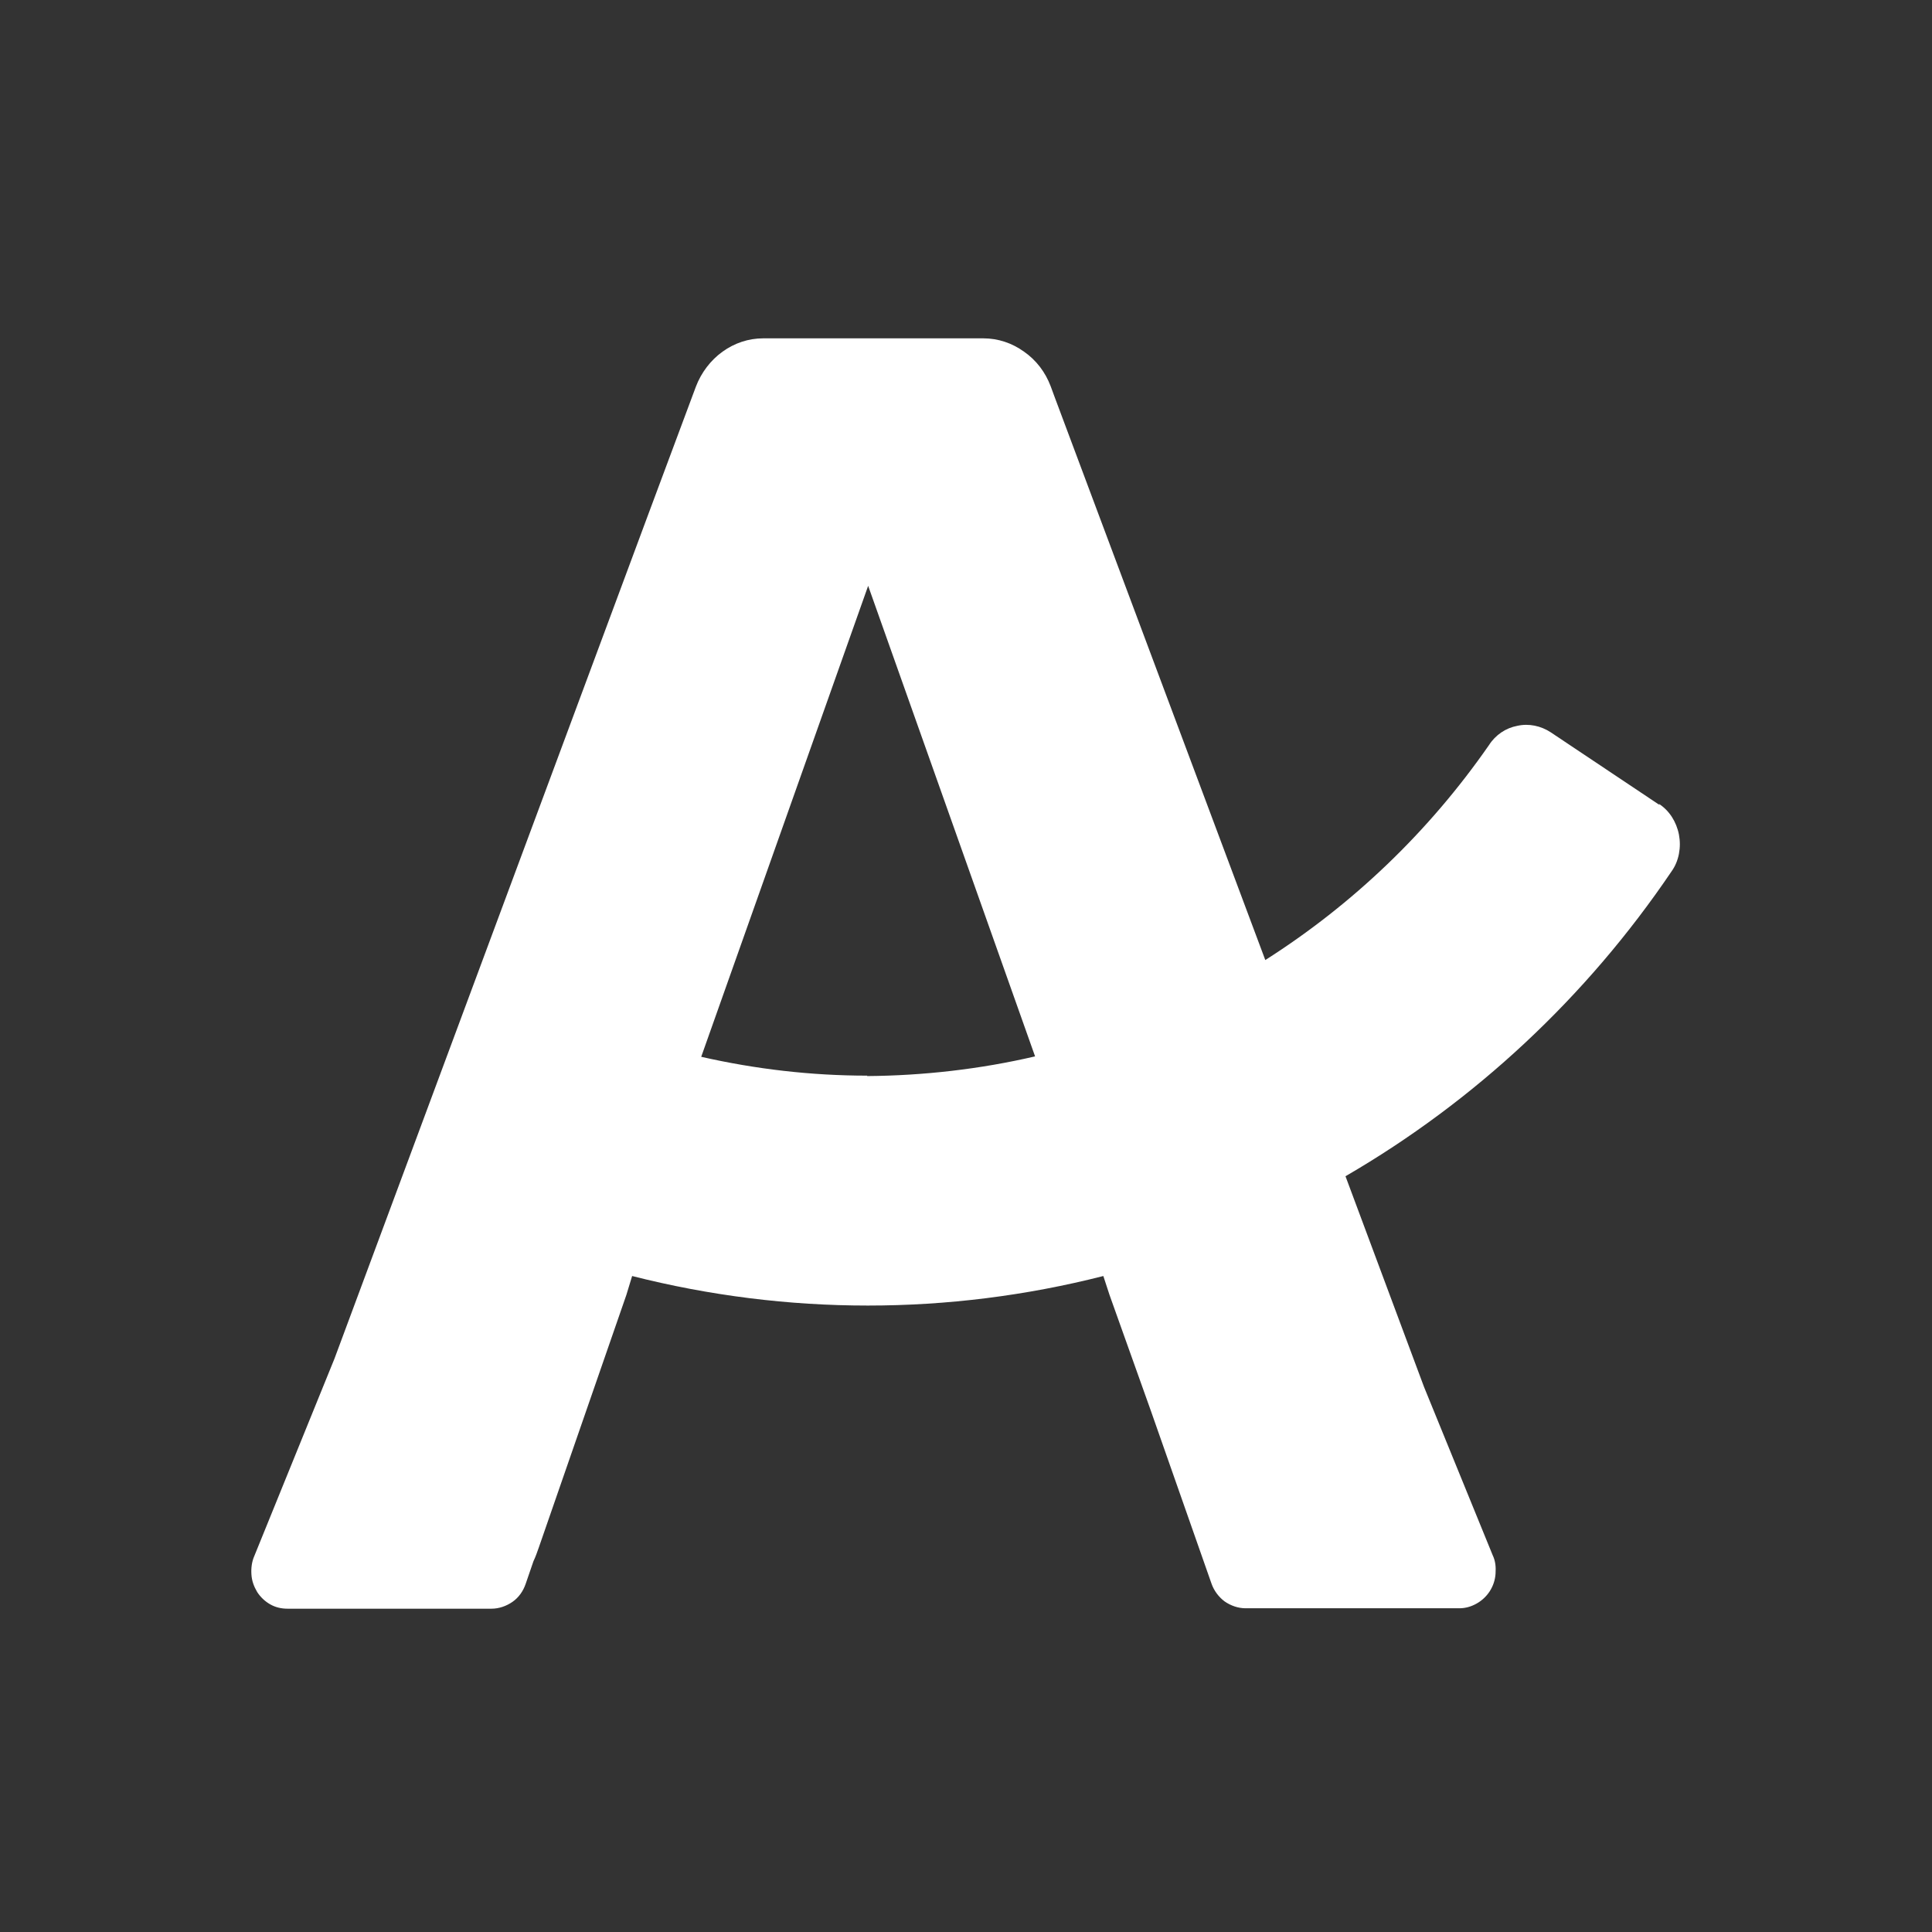 <svg width="73" height="73" viewBox="0 0 73 73" fill="none" xmlns="http://www.w3.org/2000/svg">
<rect x="0" y="0" width="73" height="73" fill="#333333" stroke="none"/>
<g clip-path="url(#clip0_4513_27635)">
<path d="M32.772 40.643C30.659 40.643 28.561 40.4 26.495 39.931L32.803 22.135L39.11 39.915C37.028 40.4 34.884 40.643 32.756 40.659L32.772 40.643ZM62.708 30.418L58.591 27.668C58.218 27.425 57.767 27.328 57.333 27.425C56.898 27.506 56.509 27.765 56.261 28.153C53.992 31.421 51.118 34.171 47.809 36.275L39.855 15.017L39.7 14.596C39.498 14.062 39.156 13.609 38.69 13.286C38.24 12.962 37.712 12.784 37.152 12.784H28.841C28.282 12.784 27.754 12.962 27.303 13.286C26.853 13.609 26.495 14.078 26.293 14.612L24.507 19.401L12.638 51.336L9.609 58.794C9.515 59.005 9.484 59.247 9.5 59.49C9.515 59.733 9.593 59.943 9.717 60.153C9.842 60.347 10.013 60.509 10.214 60.622C10.416 60.736 10.634 60.784 10.867 60.784H18.572C18.852 60.784 19.132 60.687 19.365 60.525C19.598 60.364 19.769 60.121 19.862 59.846L20.157 58.988C20.235 58.827 20.297 58.649 20.359 58.471L23.668 48.926L23.885 48.214C29.742 49.702 35.847 49.702 41.689 48.214L41.922 48.926L43.475 53.278L45.774 59.83C45.868 60.105 46.054 60.347 46.272 60.509C46.505 60.671 46.784 60.768 47.064 60.768H55.142C55.375 60.768 55.593 60.703 55.794 60.59C55.996 60.477 56.167 60.315 56.292 60.121C56.416 59.927 56.494 59.7 56.509 59.458C56.525 59.215 56.509 58.988 56.4 58.762L53.806 52.404L50.839 44.444C55.717 41.613 59.942 37.682 63.158 32.926C63.298 32.732 63.391 32.505 63.438 32.262C63.484 32.02 63.484 31.777 63.438 31.534C63.391 31.292 63.298 31.065 63.174 30.871C63.049 30.677 62.879 30.499 62.677 30.37" fill="white"/>
</g>
<defs>
<clipPath id="clip0_4513_27635">
<rect width="54" height="48" fill="white" transform="translate(9.5 12.784)"/>
</clipPath>
</defs>
</svg>
